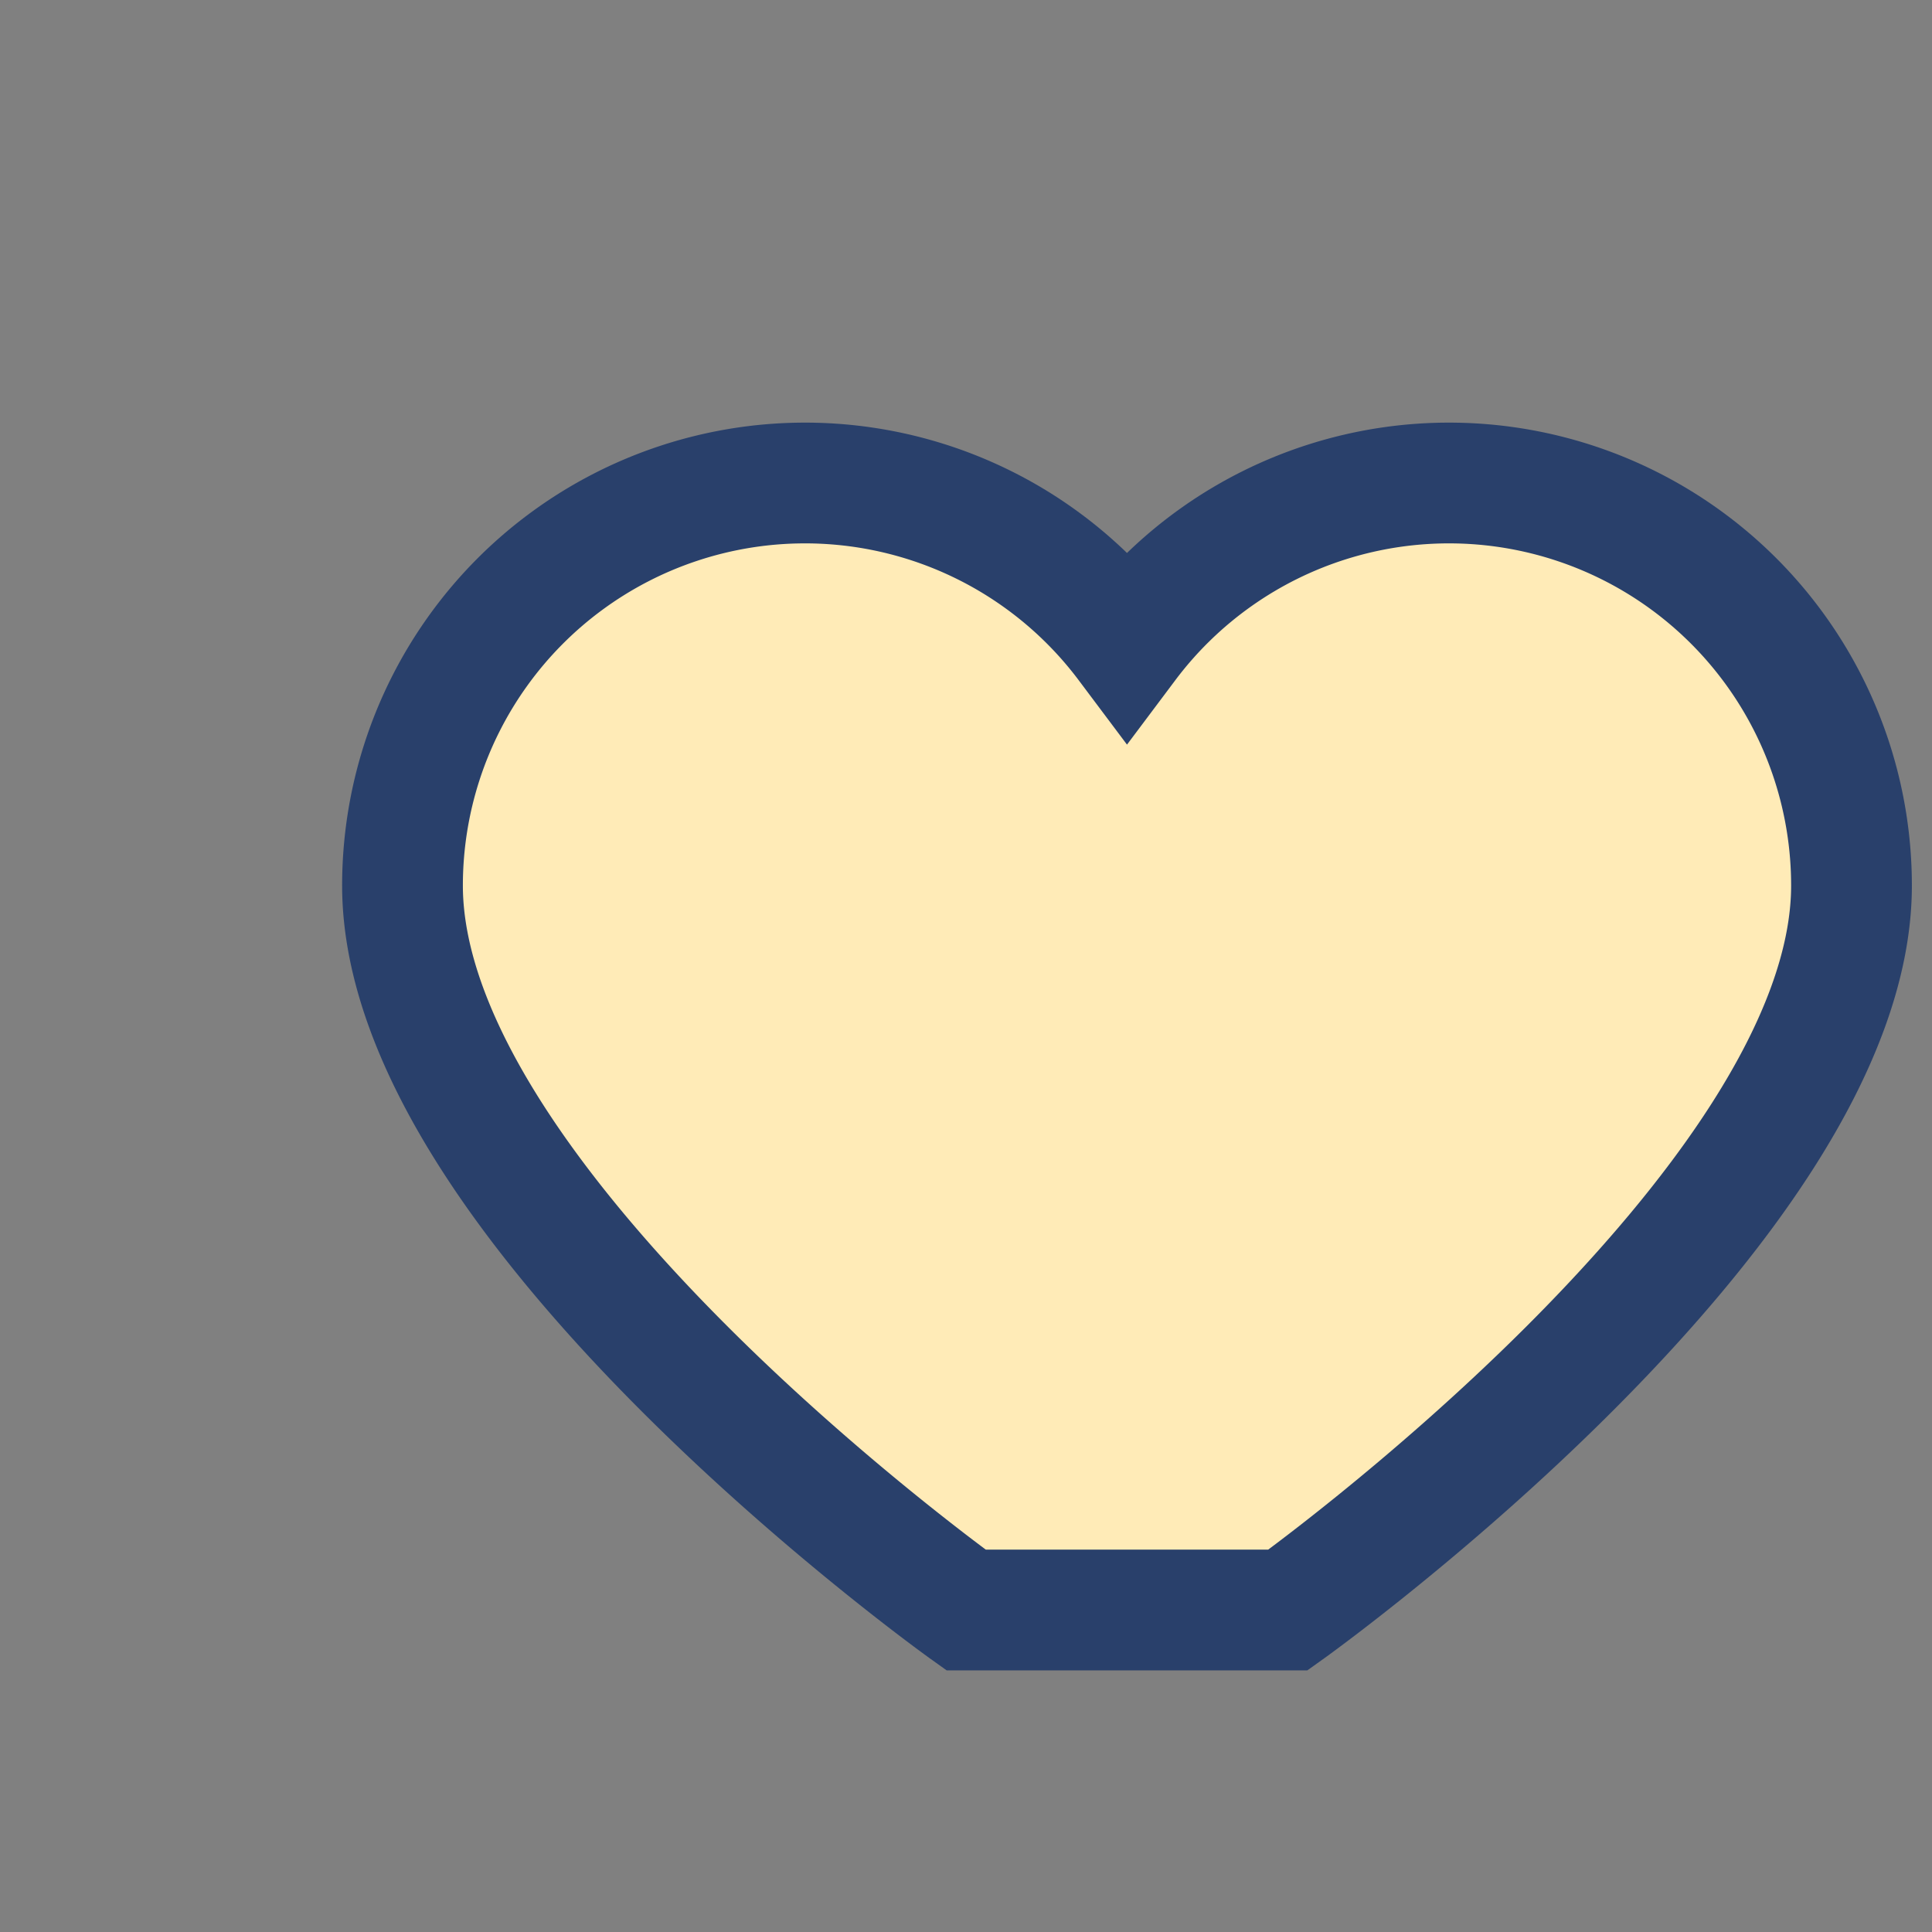 <?xml version="1.0" encoding="UTF-8"?>
<svg xmlns="http://www.w3.org/2000/svg" width="24" height="24" viewBox="0 0 24 24"><rect x="0" y="0" width="24" height="24" fill="#808080" stroke="none"/><path d="M12 20s-7-5-7-9a5 5 0 019-3 5 5 0 019 3c0 4-7 9-7 9z" fill="#FFEBB7" stroke="#29406B" stroke-width="1.5" /></svg>